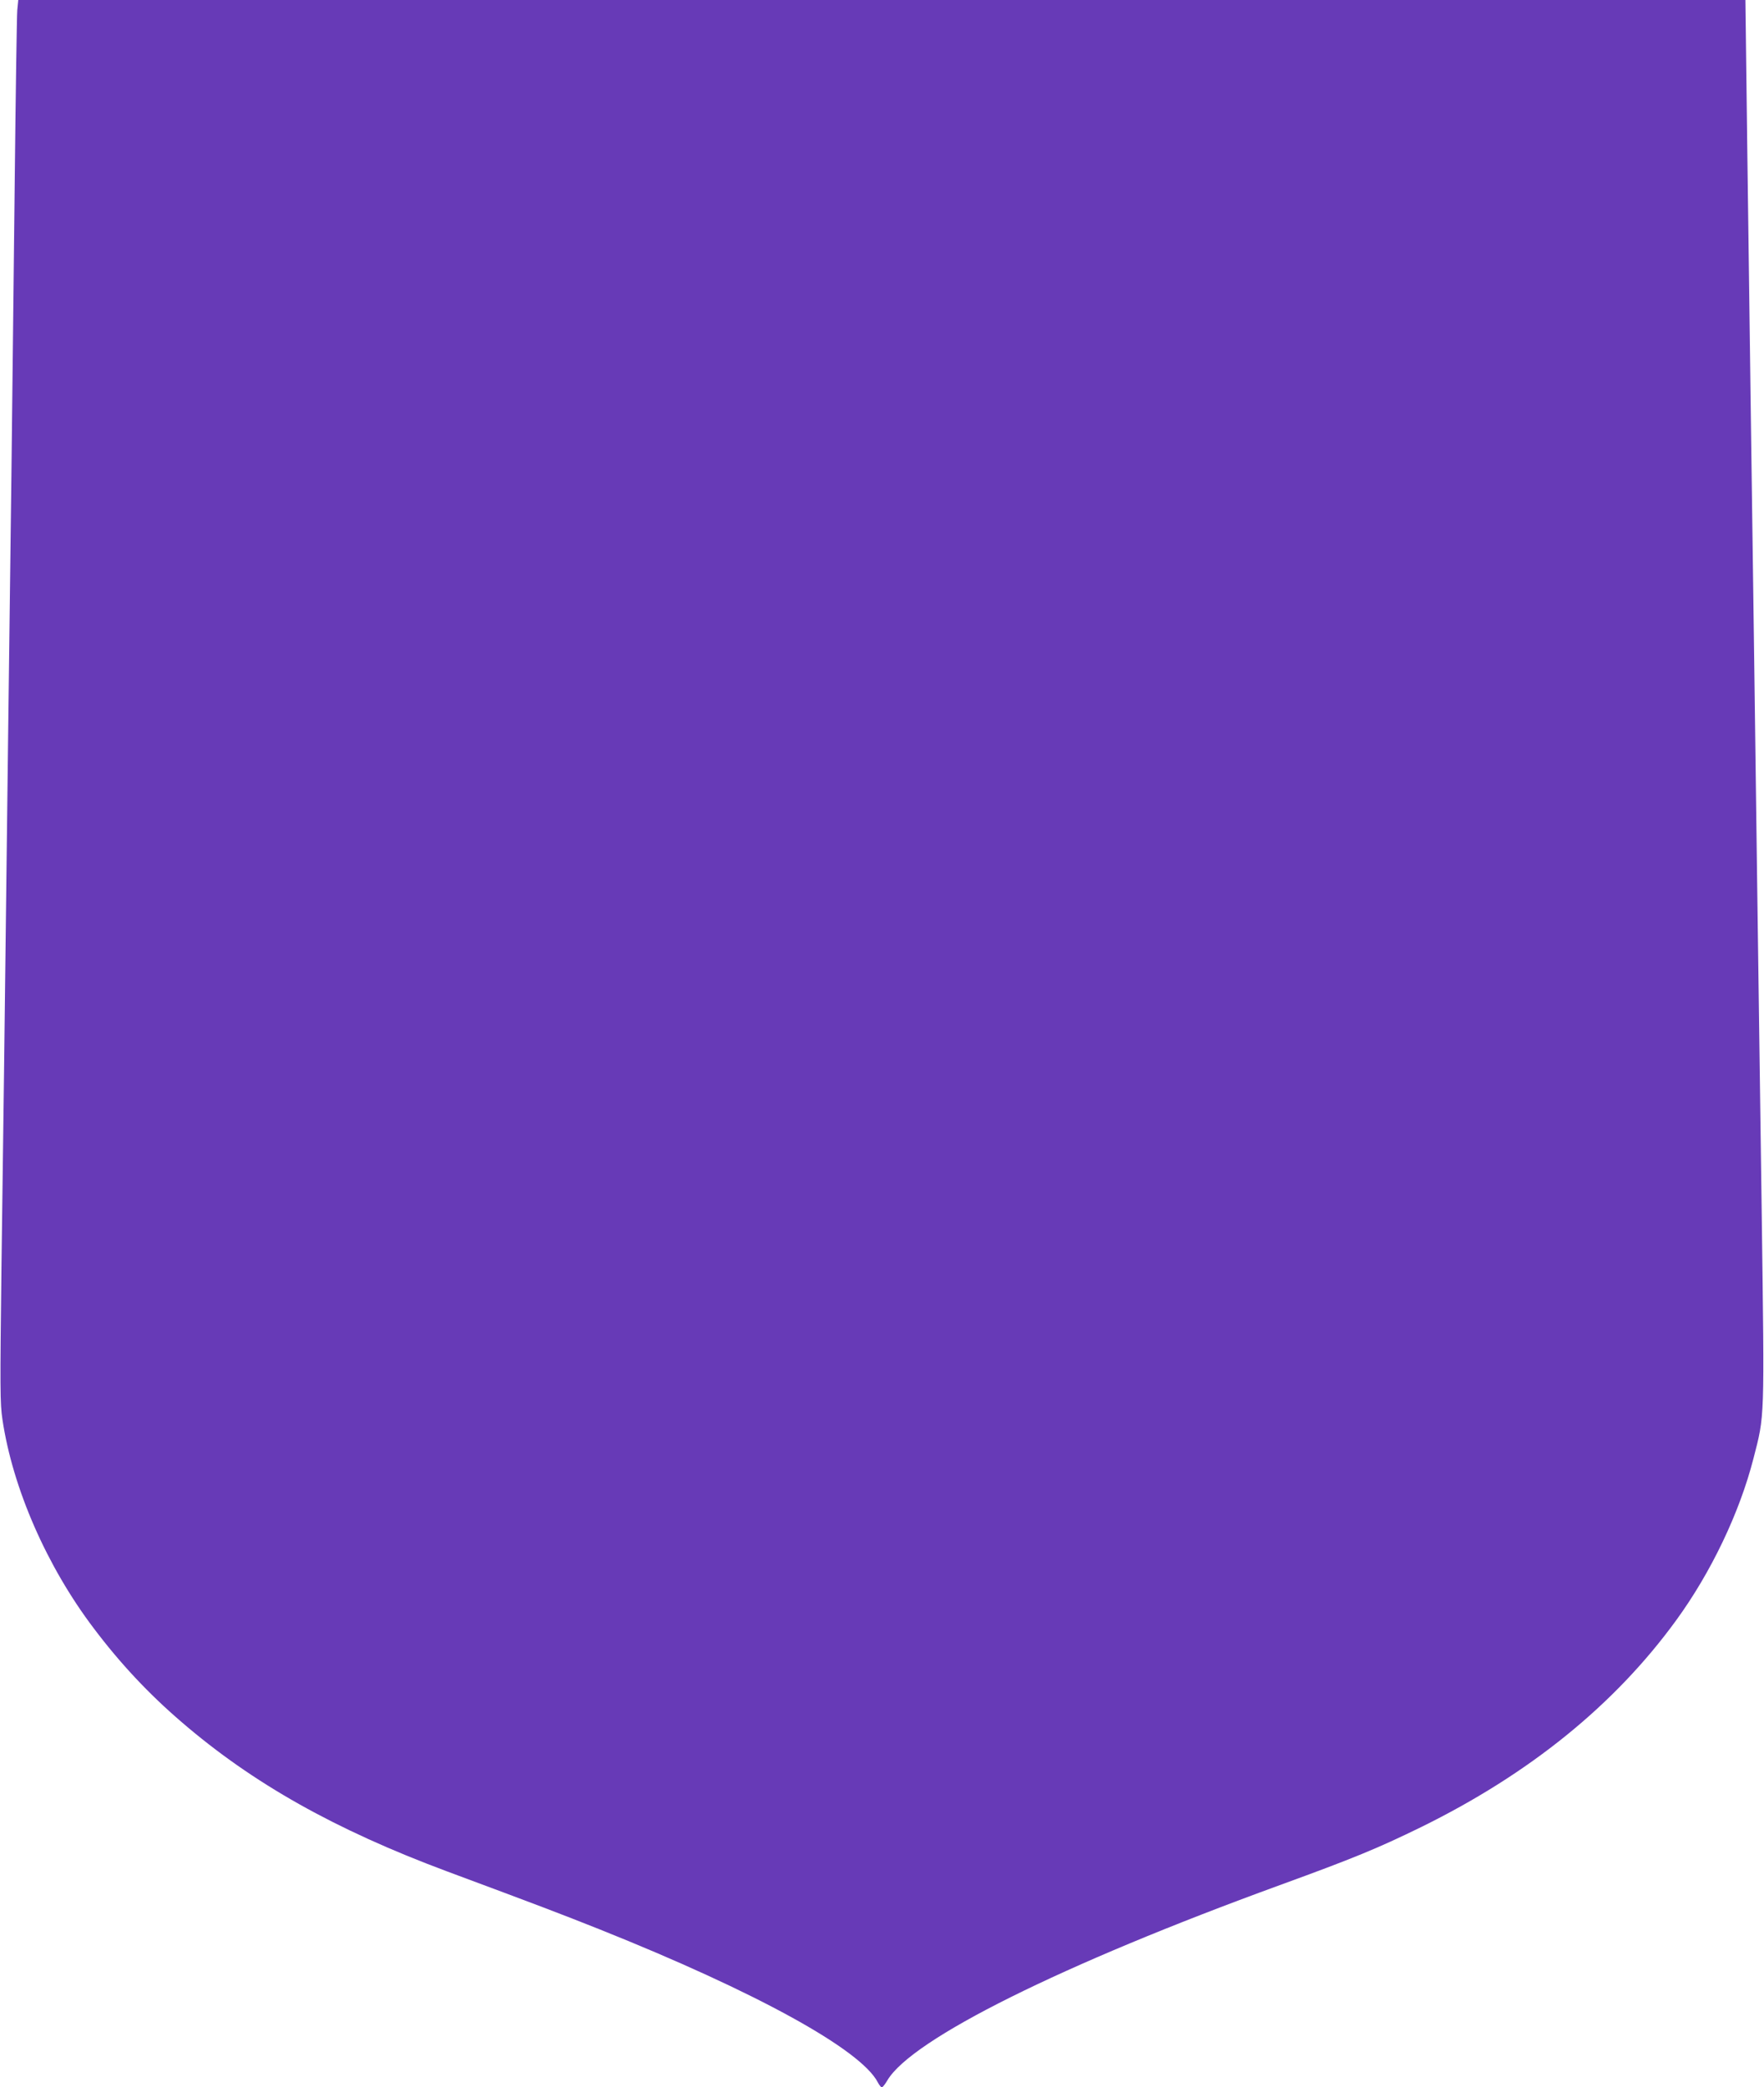 <?xml version="1.0" standalone="no"?>
<!DOCTYPE svg PUBLIC "-//W3C//DTD SVG 20010904//EN"
 "http://www.w3.org/TR/2001/REC-SVG-20010904/DTD/svg10.dtd">
<svg version="1.0" xmlns="http://www.w3.org/2000/svg"
 width="1082pt" height="1280pt" viewBox="0 0 1082 1280"
 preserveAspectRatio="xMidYMid meet">
<g transform="translate(0,1280) scale(0.1,-0.1)"
fill="#673ab7" stroke="none">
<path d="M106 12738 c-3 -35 -10 -522 -16 -1083 -6 -561 -15 -1357 -20 -1770
-5 -412 -14 -1126 -20 -1585 -23 -1919 -30 -2477 -41 -3265 -9 -753 -9 -840 6
-940 63 -422 272 -900 560 -1280 162 -215 337 -402 540 -576 437 -376 941
-659 1625 -914 578 -215 686 -256 940 -357 958 -383 1600 -736 1704 -937 9
-17 20 -31 25 -31 5 0 20 19 34 43 150 253 1067 709 2407 1197 453 165 599
225 865 355 666 327 1189 750 1567 1270 214 294 388 659 473 990 70 272 68
219 51 1502 -24 1734 -35 2530 -46 3383 -6 426 -15 1081 -20 1455 -5 374 -15
1113 -22 1643 l-12 962 -5297 0 -5297 0 -6 -62z"/>
</g>
</svg>
